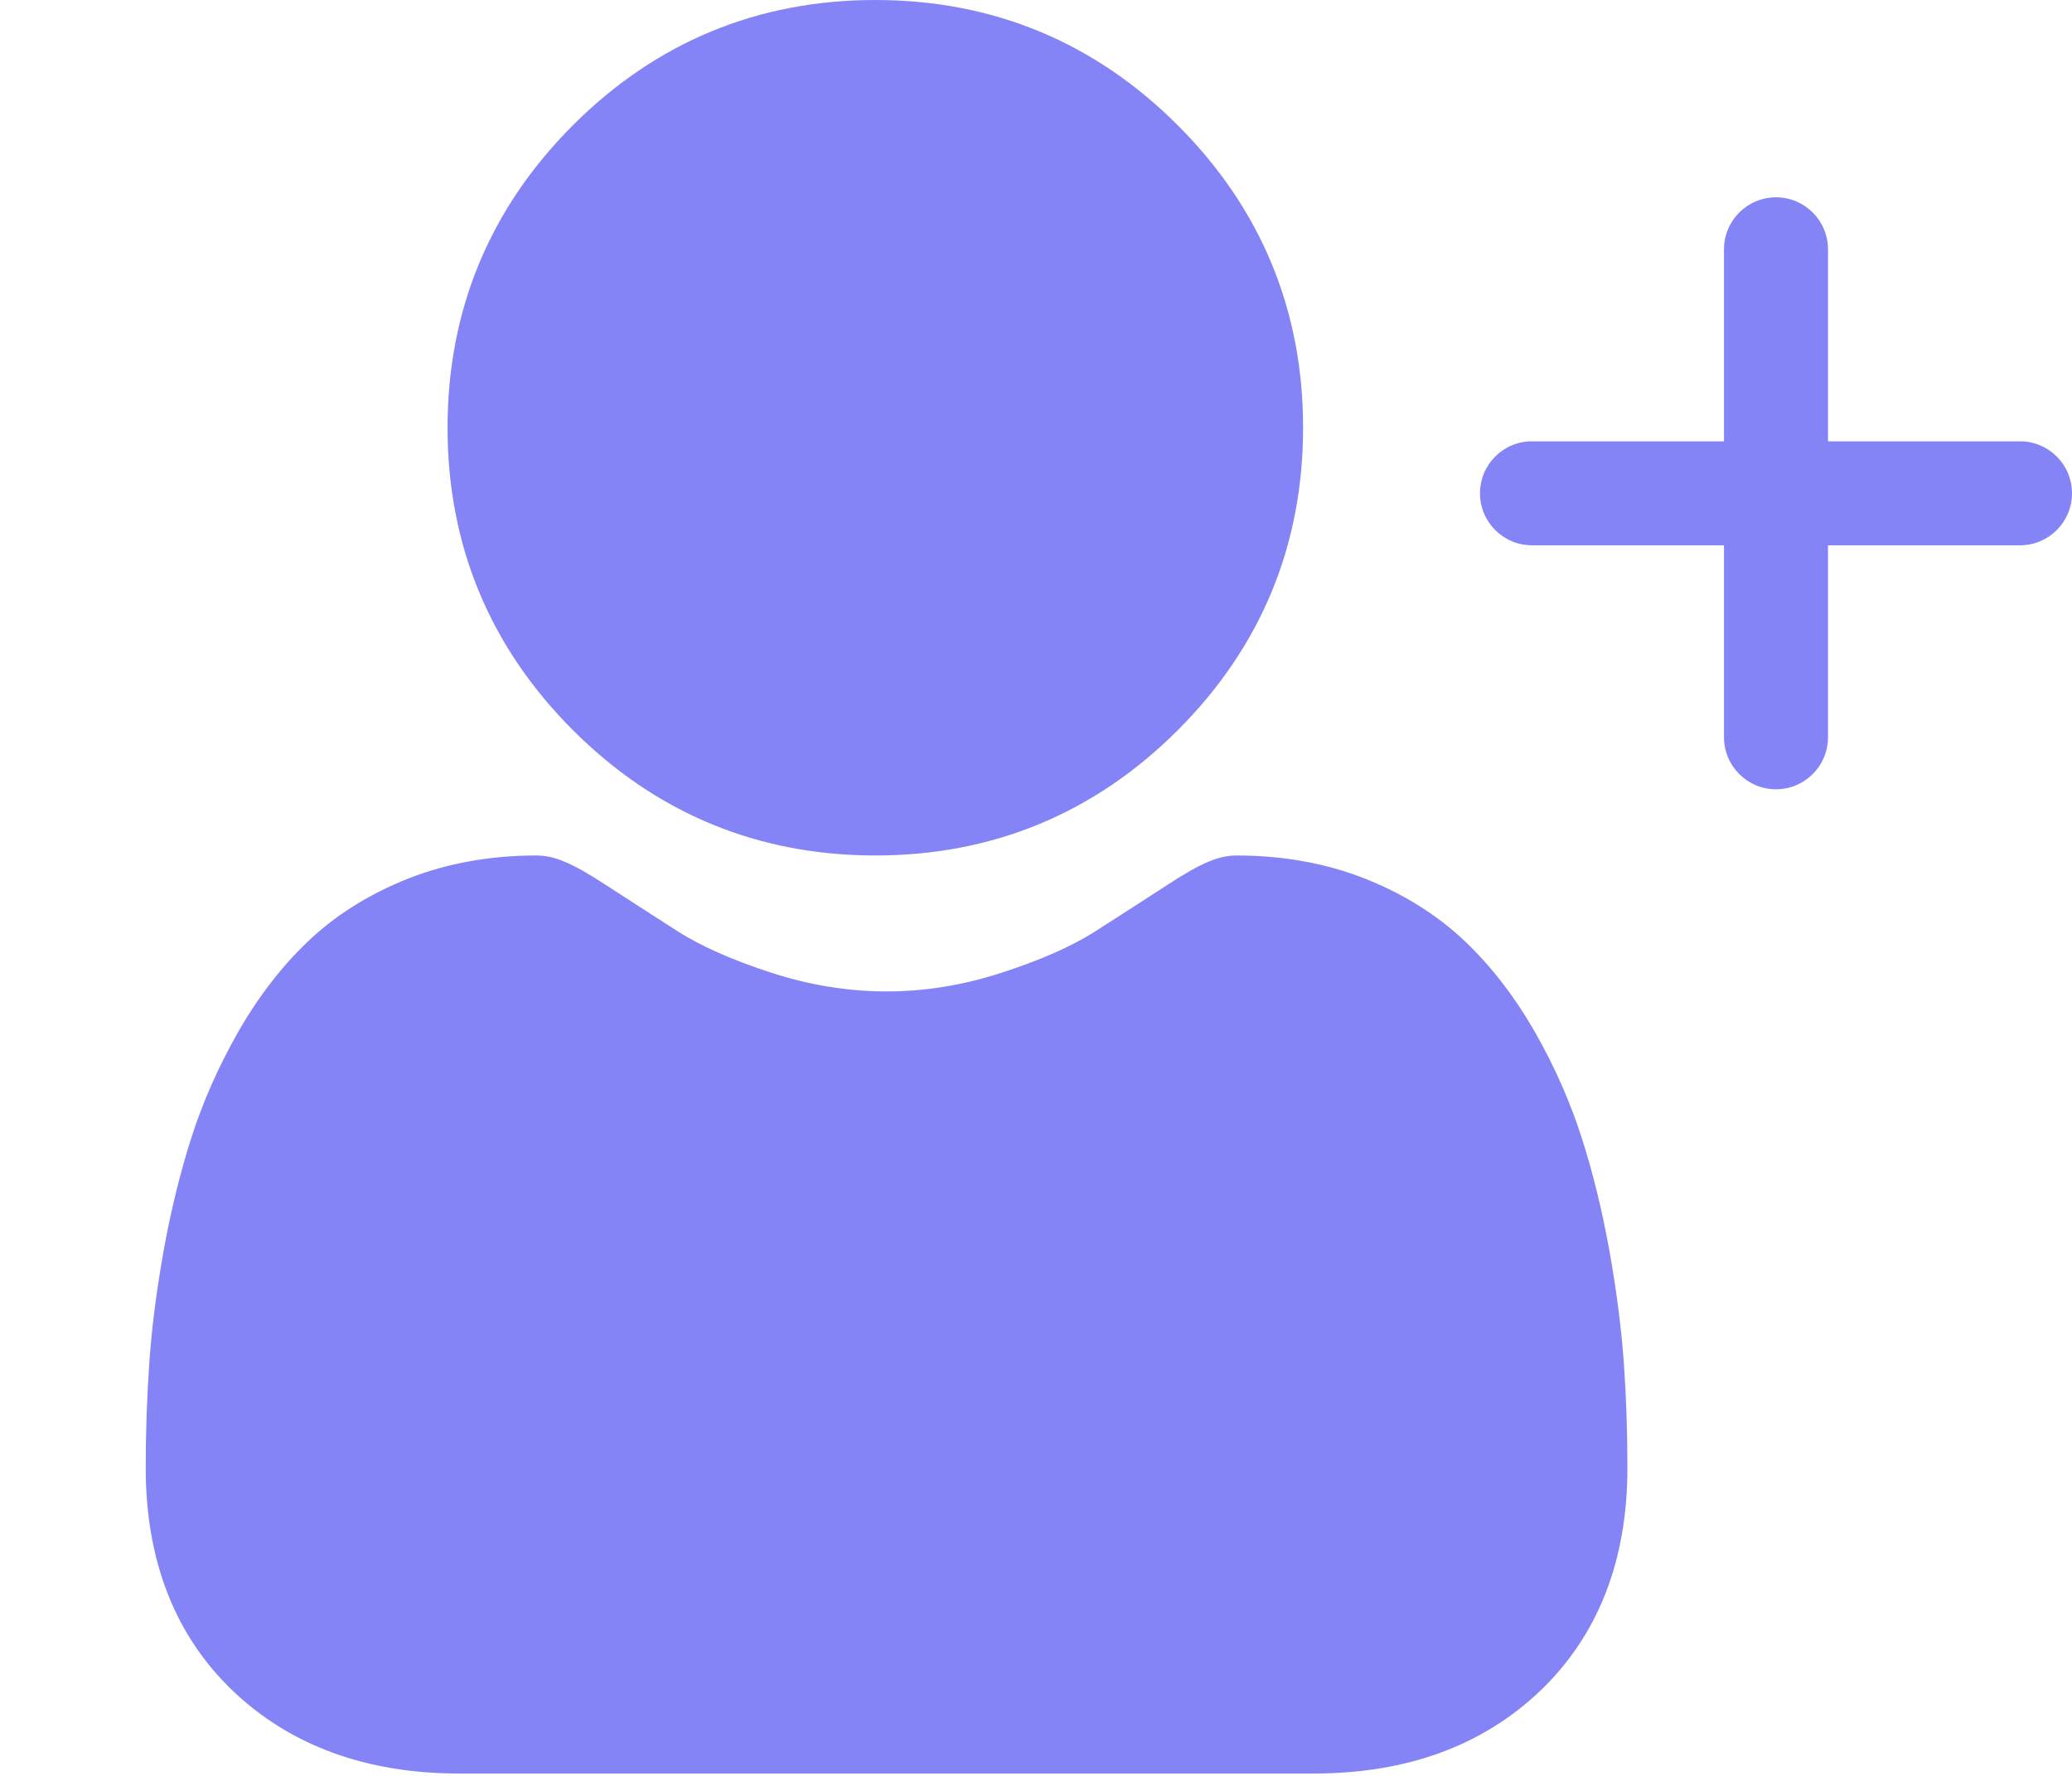 <?xml version="1.0" encoding="UTF-8"?> <svg xmlns="http://www.w3.org/2000/svg" width="21" height="18" viewBox="0 0 21 18" fill="none"><g clip-path="url(#clip0_2114_29)"><path d="M8.872 8.671C10.063 8.671 11.094 8.243 11.937 7.401C12.78 6.558 13.207 5.527 13.207 4.335C13.207 3.144 12.78 2.113 11.937 1.27C11.094 0.427 10.063 0 8.872 0C7.68 0 6.649 0.427 5.806 1.27C4.964 2.113 4.536 3.144 4.536 4.335C4.536 5.527 4.964 6.558 5.807 7.401C6.649 8.243 7.681 8.671 8.872 8.671Z" fill="#8484F6"></path><path d="M16.458 13.817C16.433 13.466 16.384 13.084 16.312 12.68C16.239 12.273 16.145 11.888 16.032 11.536C15.916 11.173 15.758 10.814 15.562 10.47C15.359 10.113 15.121 9.802 14.853 9.546C14.573 9.278 14.231 9.063 13.835 8.906C13.44 8.75 13.003 8.671 12.535 8.671C12.351 8.671 12.173 8.746 11.83 8.97C11.619 9.107 11.372 9.267 11.096 9.443C10.86 9.593 10.541 9.734 10.146 9.861C9.761 9.986 9.371 10.049 8.985 10.049C8.599 10.049 8.208 9.986 7.823 9.861C7.429 9.734 7.11 9.593 6.874 9.443C6.601 9.268 6.354 9.109 6.139 8.969C5.797 8.746 5.619 8.671 5.435 8.671C4.967 8.671 4.53 8.75 4.135 8.906C3.739 9.063 3.397 9.278 3.117 9.546C2.849 9.802 2.611 10.113 2.408 10.47C2.213 10.814 2.054 11.172 1.938 11.536C1.826 11.888 1.731 12.273 1.658 12.68C1.586 13.083 1.537 13.466 1.513 13.818C1.489 14.162 1.477 14.519 1.477 14.88C1.477 15.82 1.775 16.581 2.364 17.142C2.946 17.695 3.716 17.976 4.652 17.976H13.319C14.255 17.976 15.024 17.695 15.606 17.142C16.195 16.581 16.494 15.82 16.494 14.88C16.494 14.518 16.482 14.16 16.458 13.817Z" fill="#8484F6"></path></g><g clip-path="url(#clip1_2114_29)"><path d="M20.473 4.473H18.527V2.527C18.527 2.236 18.291 2 18 2C17.709 2 17.473 2.236 17.473 2.527V4.473H15.527C15.236 4.473 15 4.709 15 5C15 5.291 15.236 5.527 15.527 5.527H17.473V7.473C17.473 7.764 17.709 8 18 8C18.291 8 18.527 7.764 18.527 7.473V5.527H20.473C20.764 5.527 21 5.291 21 5C21 4.709 20.764 4.473 20.473 4.473Z" fill="#8484F6"></path></g><defs><clipPath id="clip0_2114_29"><rect width="18" height="18" fill="white"></rect></clipPath><clipPath id="clip1_2114_29"><rect width="6" height="6" fill="white" transform="translate(15 2)"></rect></clipPath></defs></svg> 
